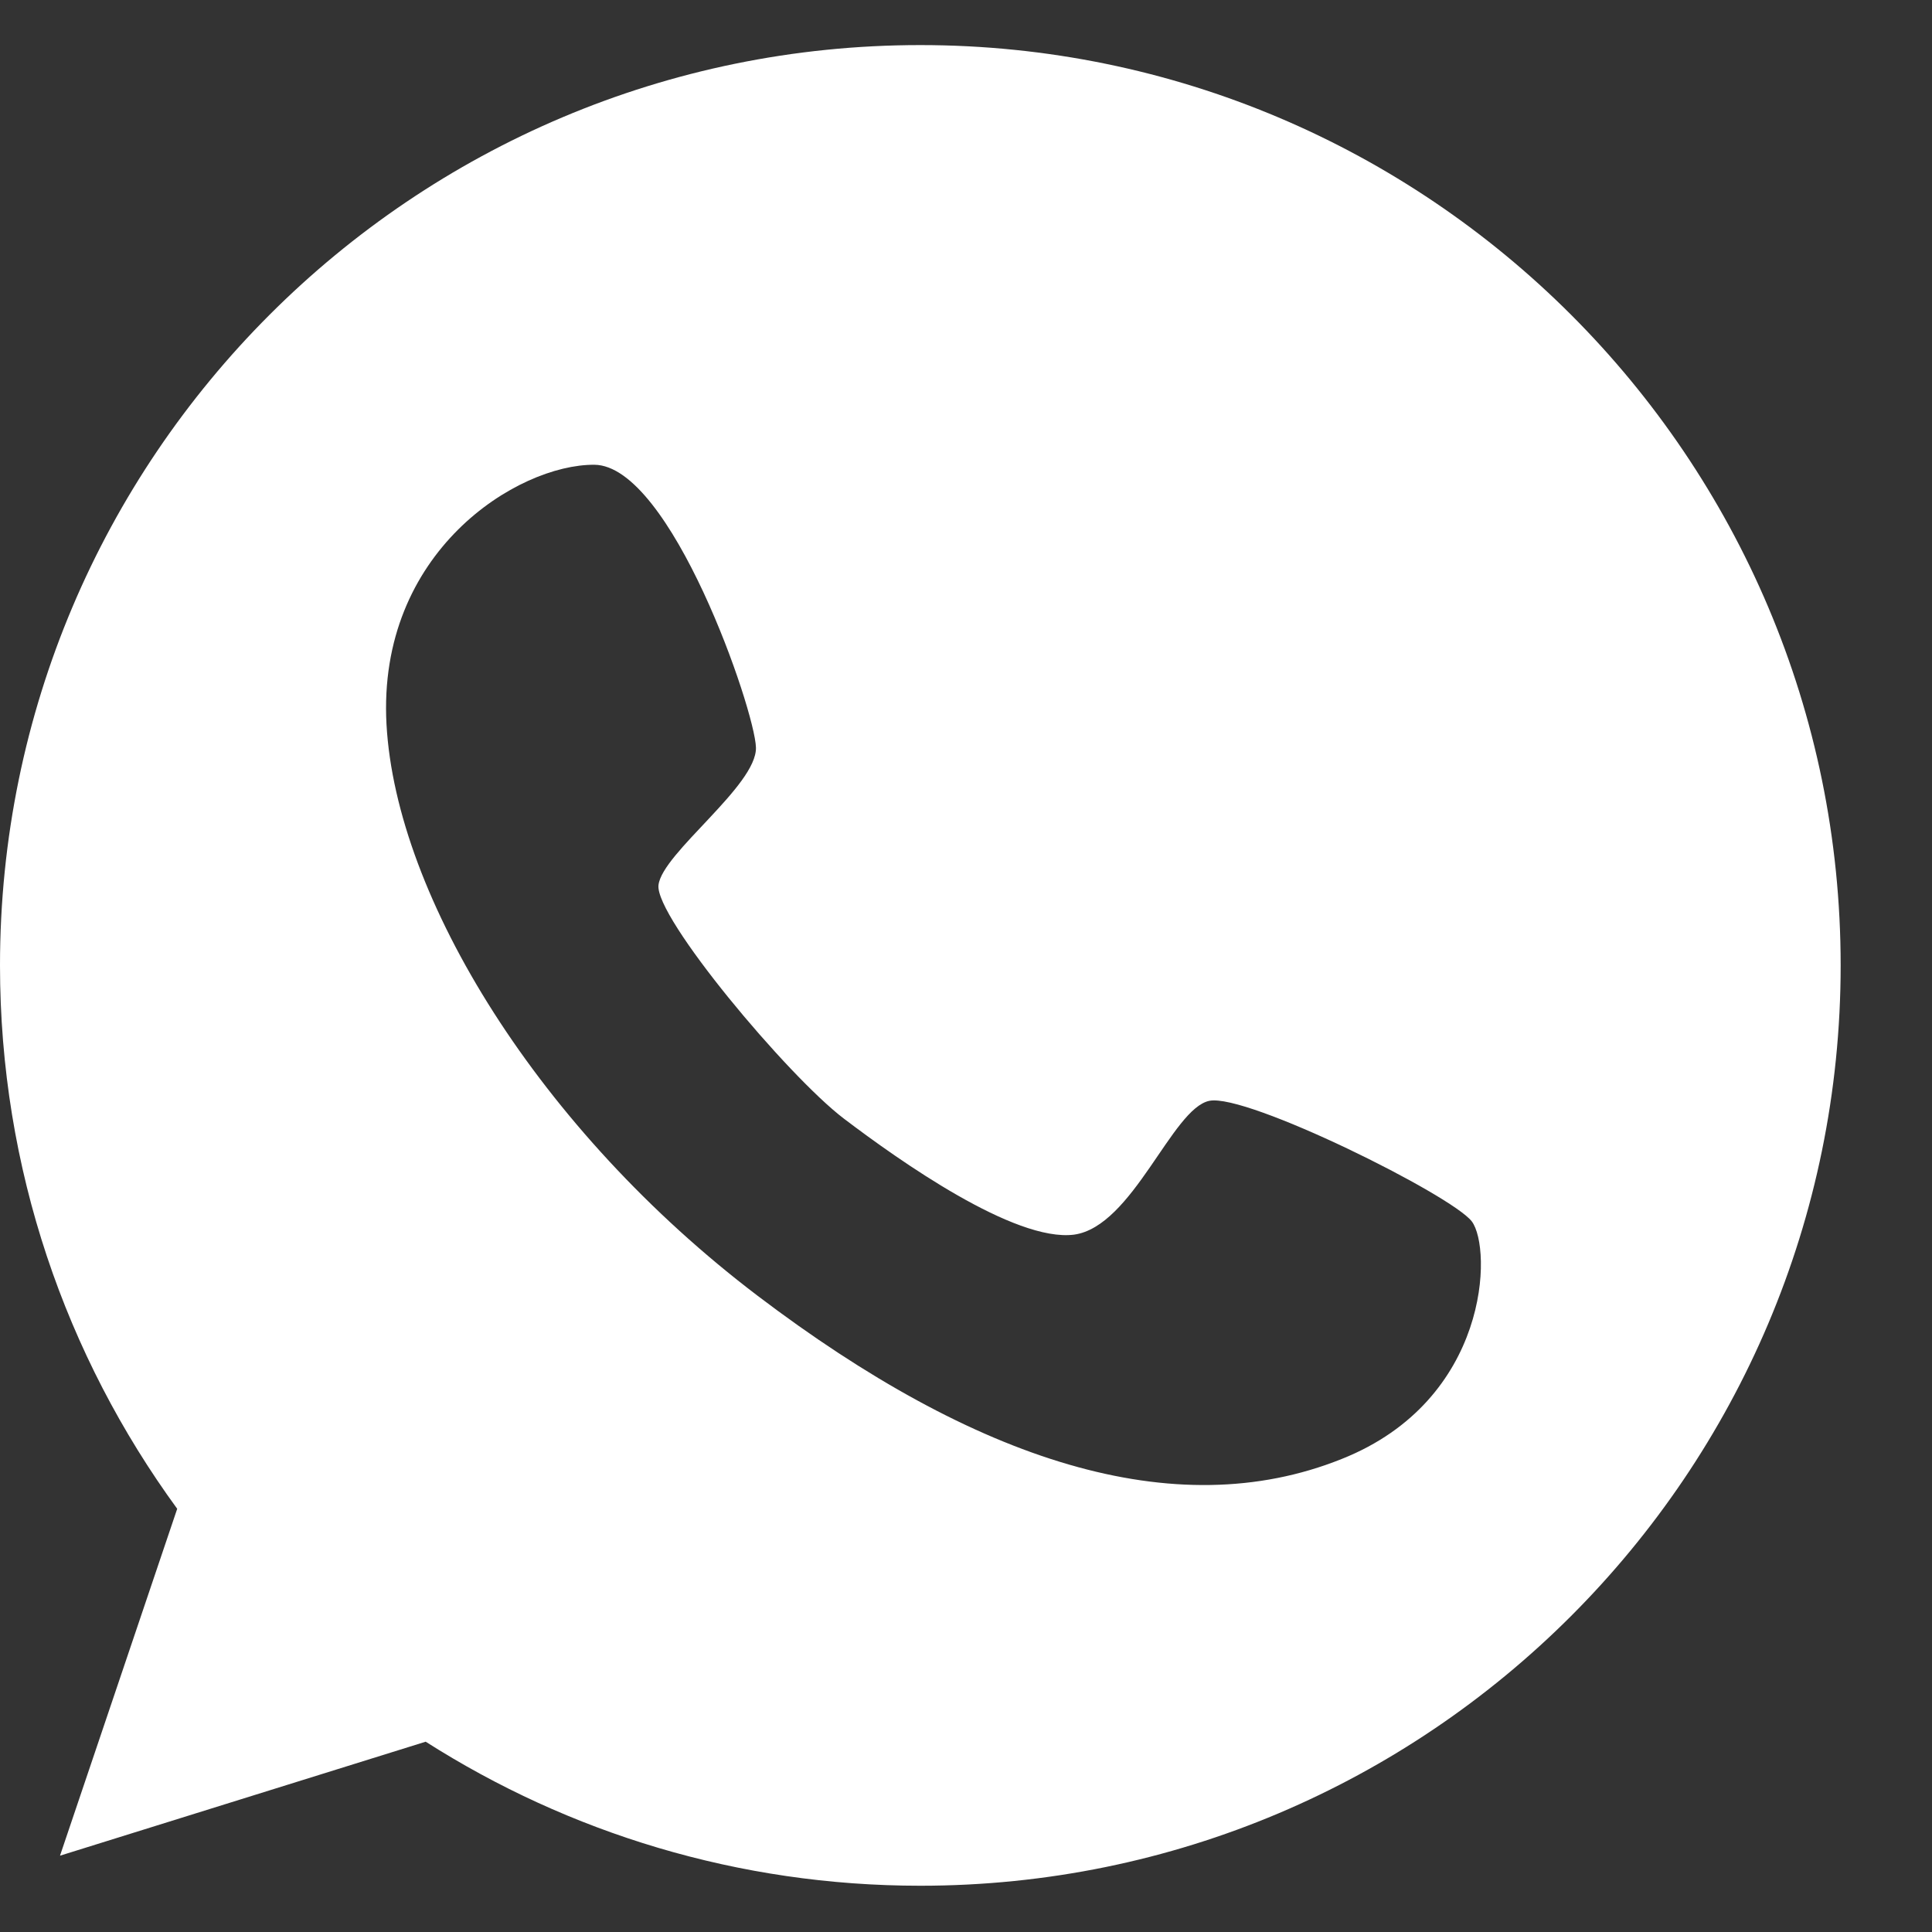 <?xml version="1.0" encoding="UTF-8"?> <svg xmlns="http://www.w3.org/2000/svg" width="18" height="18" viewBox="0 0 18 18" fill="none"><rect x="0" y="0" width="18" height="18" fill="#333333" stroke="none"/><path d="M8.574 0.42C3.841 0.42 0 4.261 0 8.994C0 10.89 0.614 12.636 1.651 14.057L0.559 17.289L3.966 16.227C5.297 17.075 6.878 17.569 8.574 17.569C13.308 17.569 17.149 13.728 17.149 8.994C17.149 4.261 13.308 0.42 8.574 0.42ZM12.5 13.593C10.944 14.217 9.088 13.613 7.058 12.072C5.028 10.531 3.691 8.361 3.601 6.75C3.512 5.139 4.823 4.326 5.537 4.33C6.25 4.335 7.033 6.615 7.043 6.964C7.053 7.318 6.17 7.947 6.135 8.246C6.1 8.545 7.337 10.022 7.861 10.421C8.38 10.815 9.452 11.573 10.006 11.503C10.555 11.428 10.919 10.326 11.268 10.256C11.617 10.186 13.523 11.134 13.712 11.379C13.902 11.628 13.882 13.044 12.5 13.593Z" fill="white"></path></svg> 